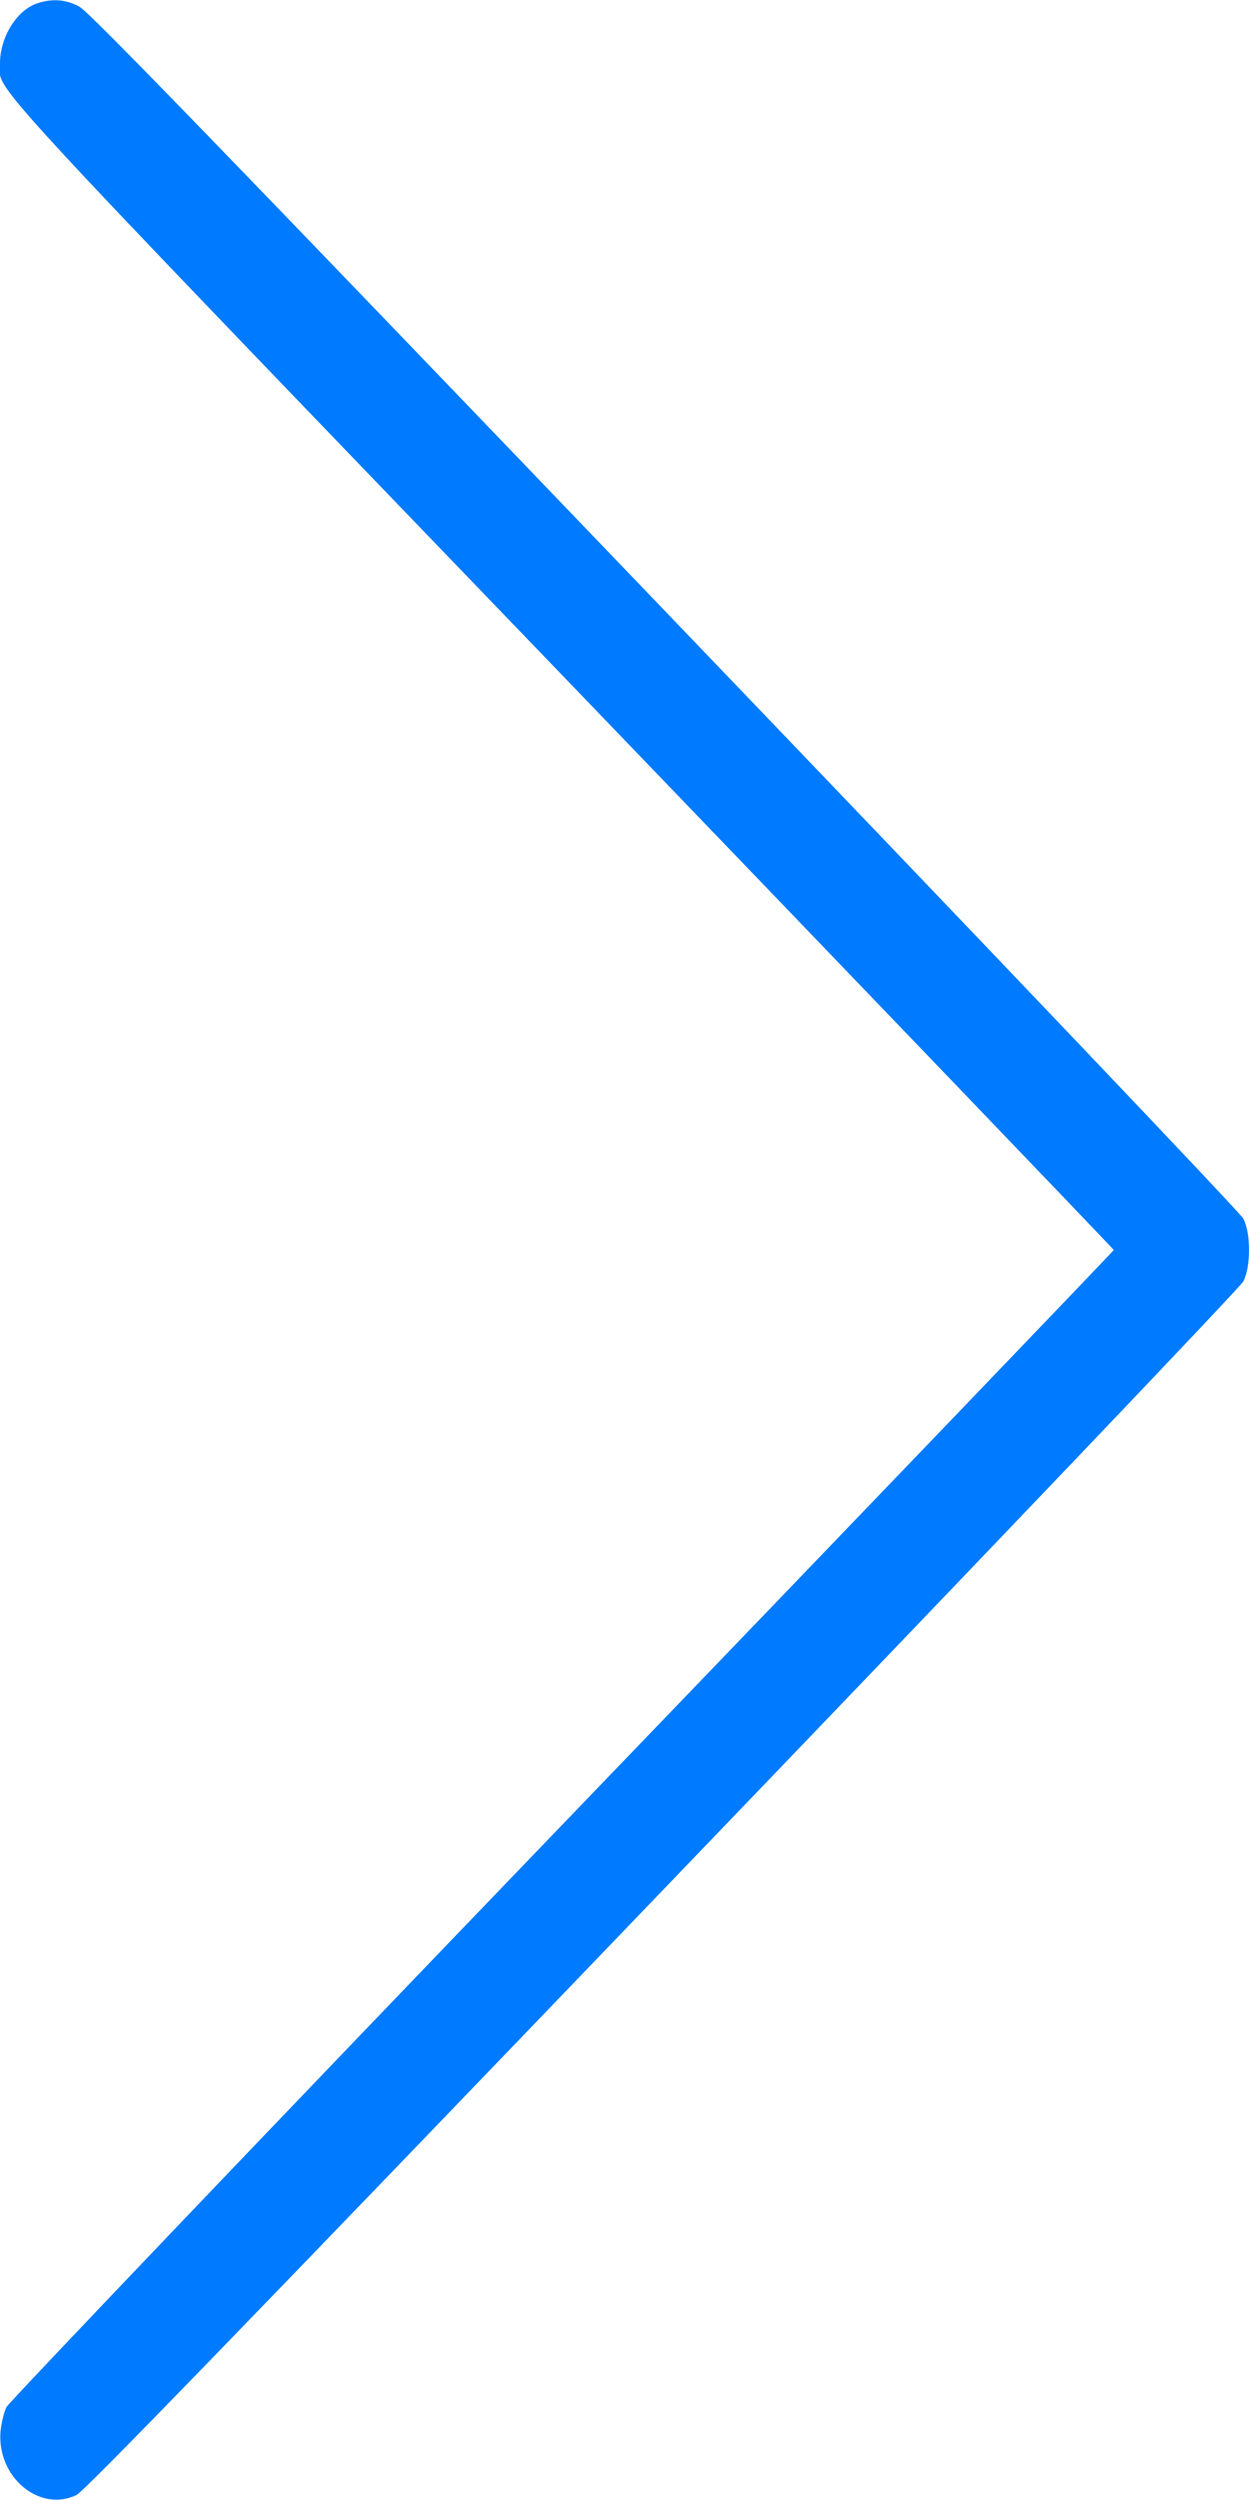<?xml version="1.0" standalone="no"?>
<!DOCTYPE svg PUBLIC "-//W3C//DTD SVG 20010904//EN"
 "http://www.w3.org/TR/2001/REC-SVG-20010904/DTD/svg10.dtd">
<svg version="1.0" xmlns="http://www.w3.org/2000/svg"
 width="500pt" height="1000pt" viewBox="0 0 500 1000"
 preserveAspectRatio="xMidYMid meet">

<g transform="translate(0,1000) scale(0.1,-0.1)"
fill="#007aff" stroke="none">
<path d="M150 9987 c-83 -27 -150 -135 -150 -241 1 -117 -147 43 2250 -2448
1213 -1261 2205 -2295 2205 -2298 0 -3 -992 -1037 -2205 -2298 -1213 -1261
-2213 -2310 -2224 -2330 -10 -20 -21 -65 -24 -99 -14 -182 156 -324 304 -253
31 15 635 638 2343 2417 1324 1378 2312 2414 2324 2437 31 59 31 193 0 252
-12 23 -998 1059 -2313 2430 -1805 1882 -2302 2395 -2342 2417 -54 29 -106 34
-168 14z"/>
</g>
</svg>
